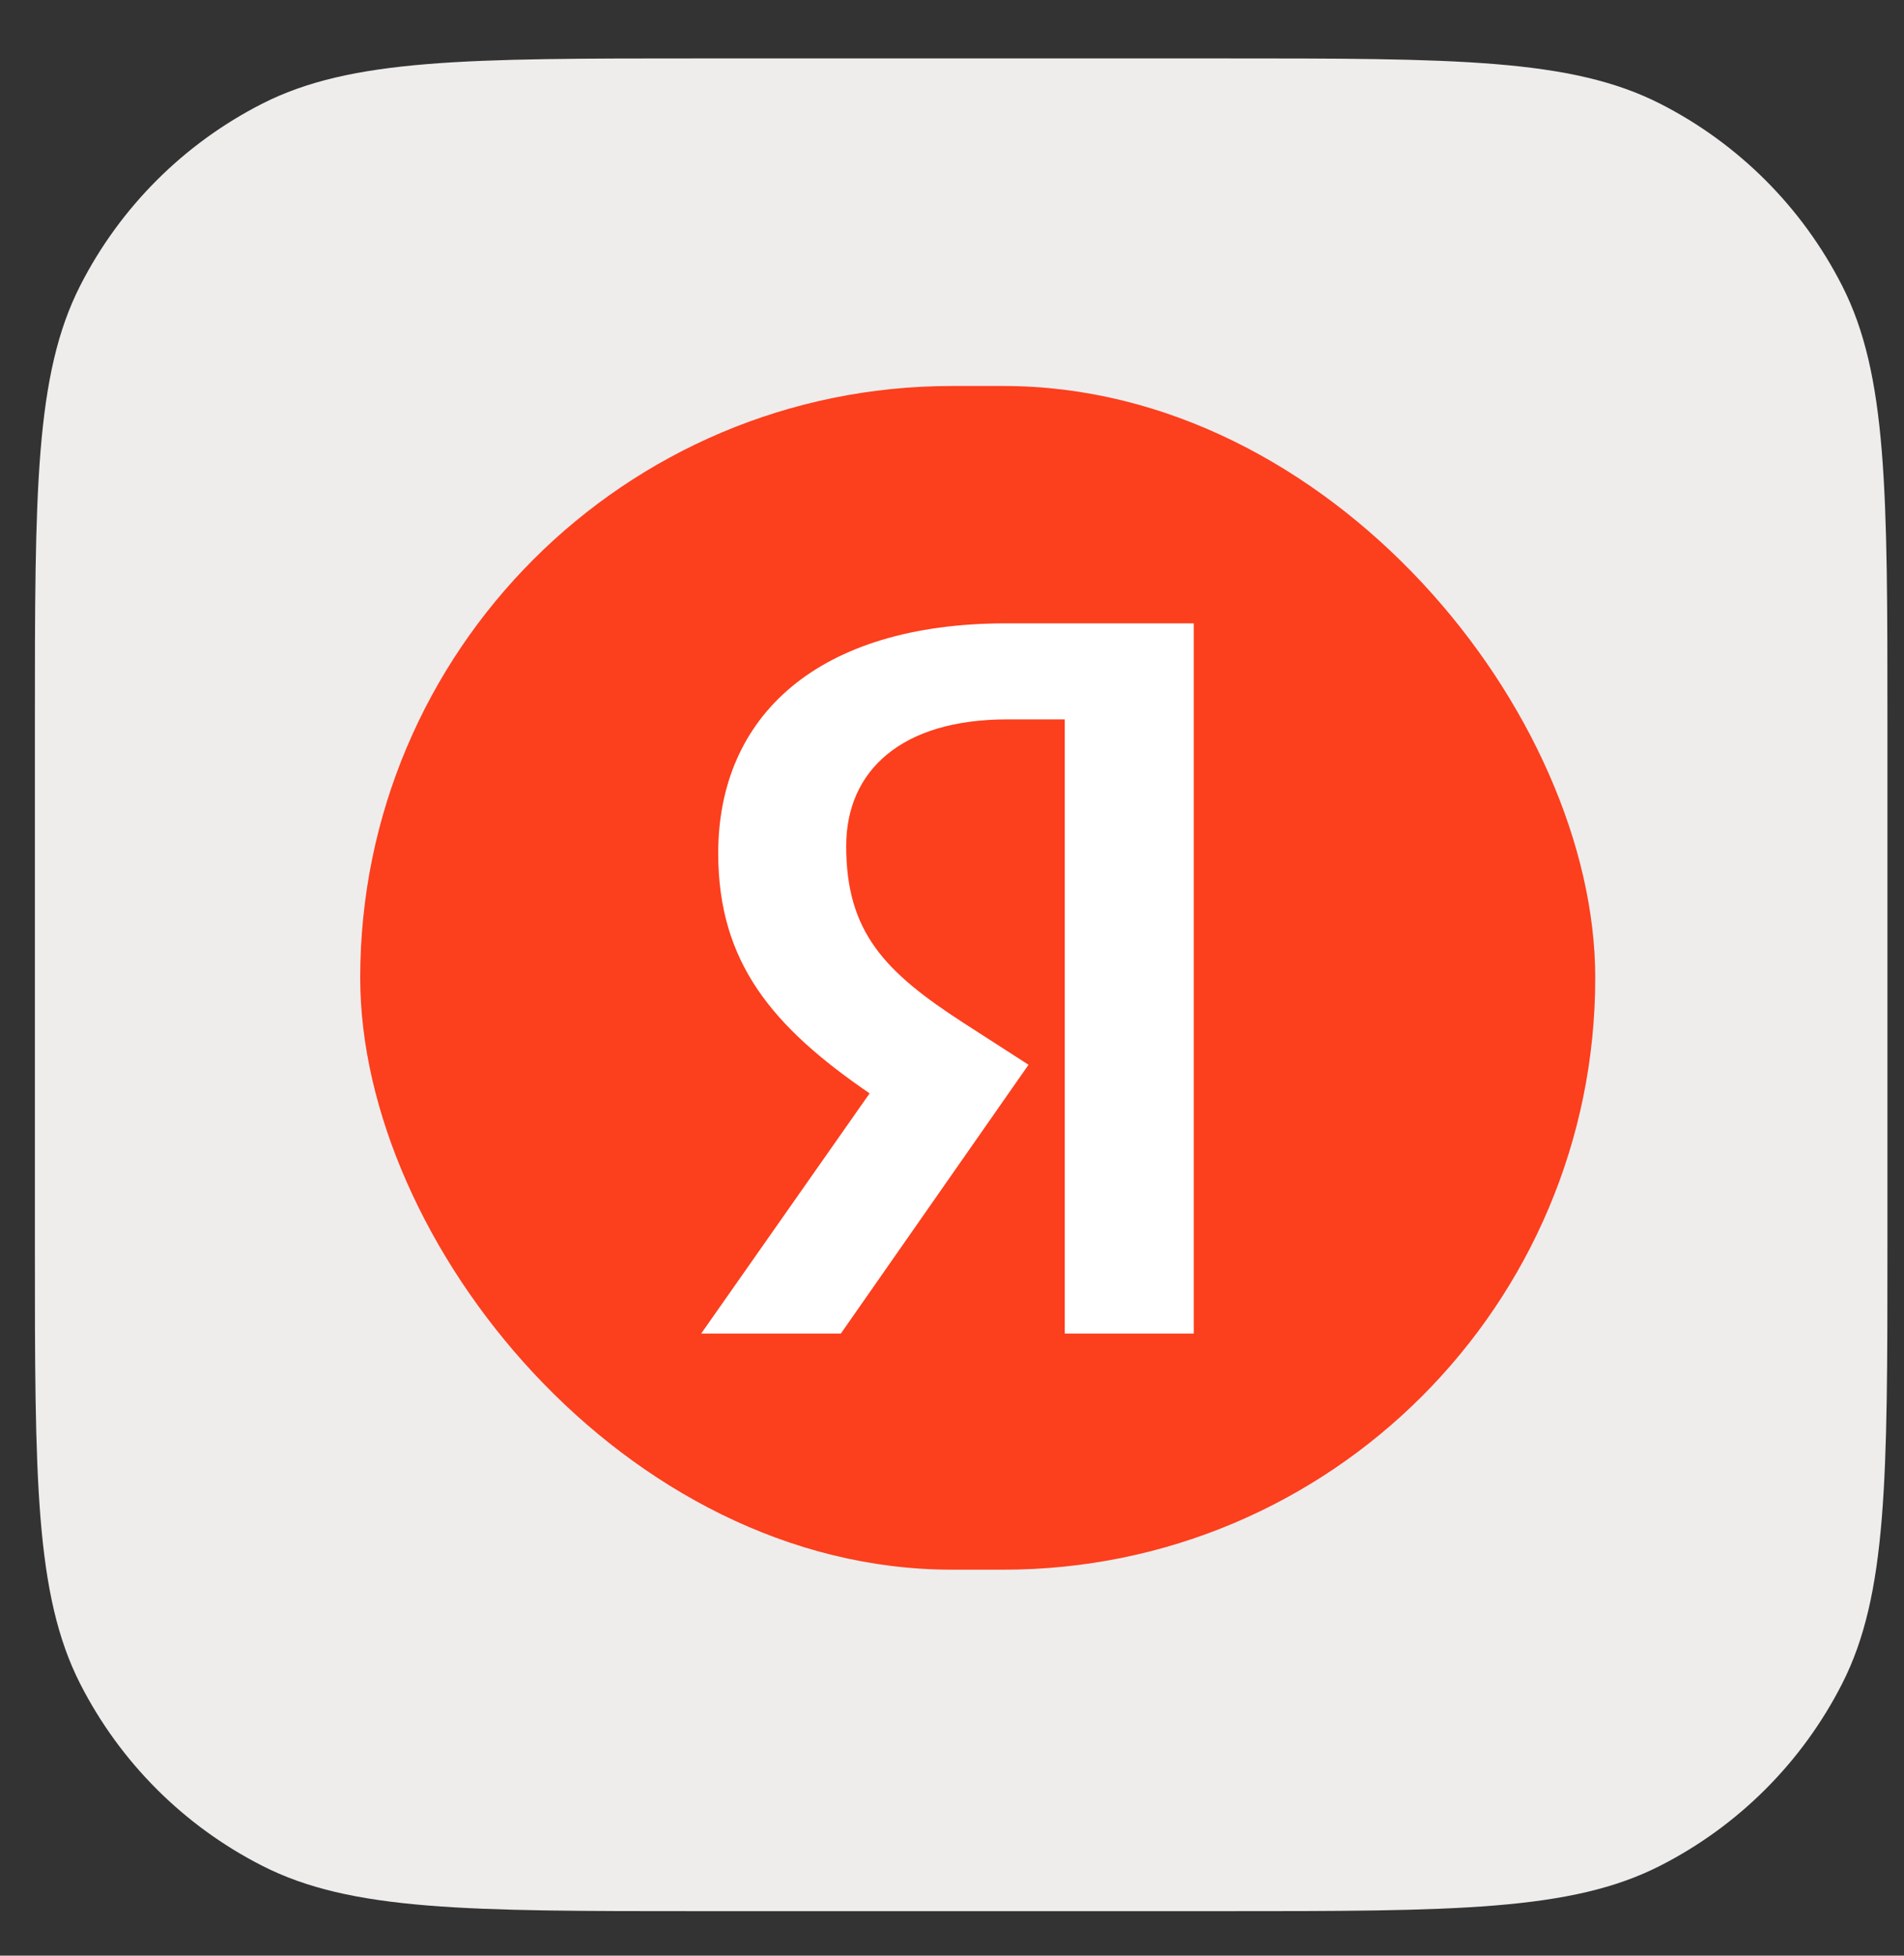 <?xml version="1.0" encoding="UTF-8"?> <svg xmlns="http://www.w3.org/2000/svg" width="37" height="38" viewBox="0 0 37 38" fill="none"><rect x="0" y="0" width="37" height="38" fill="#333333" stroke="none"/><g clip-path="url(#clip0_2276_5741)"><path d="M23.74 1.135H13.615C9.087 1.135 6.822 1.135 5.093 2.016C3.571 2.791 2.334 4.028 1.559 5.549C0.678 7.279 0.678 9.543 0.678 14.072V24.197C0.678 28.726 0.678 30.989 1.559 32.719C2.334 34.24 3.571 35.477 5.093 36.252C6.822 37.135 9.087 37.135 13.615 37.135H23.74C28.269 37.135 30.533 37.135 32.263 36.252C33.784 35.477 35.021 34.24 35.796 32.719C36.678 30.989 36.678 28.726 36.678 24.197V14.072C36.678 9.543 36.678 7.279 35.796 5.549C35.021 4.028 33.784 2.791 32.263 2.016C30.533 1.135 28.269 1.135 23.74 1.135Z" fill="#EFECEC"></path><rect x="7" y="7.5" width="24" height="23" rx="11.5" fill="#FC3F1D"></rect><path d="M20.691 25.912H23.198V12.112H19.552C15.884 12.112 13.957 13.918 13.957 16.579C13.957 18.704 15.014 19.955 16.899 21.245L13.626 25.912H16.34L19.987 20.689L18.723 19.875C17.189 18.883 16.444 18.108 16.444 16.44C16.444 14.971 17.521 13.978 19.572 13.978H20.691V25.912Z" fill="white"></path></g><defs><clipPath id="clip0_2276_5741"><rect width="37" height="37" fill="white" transform="translate(0 0.5)"></rect></clipPath></defs></svg> 